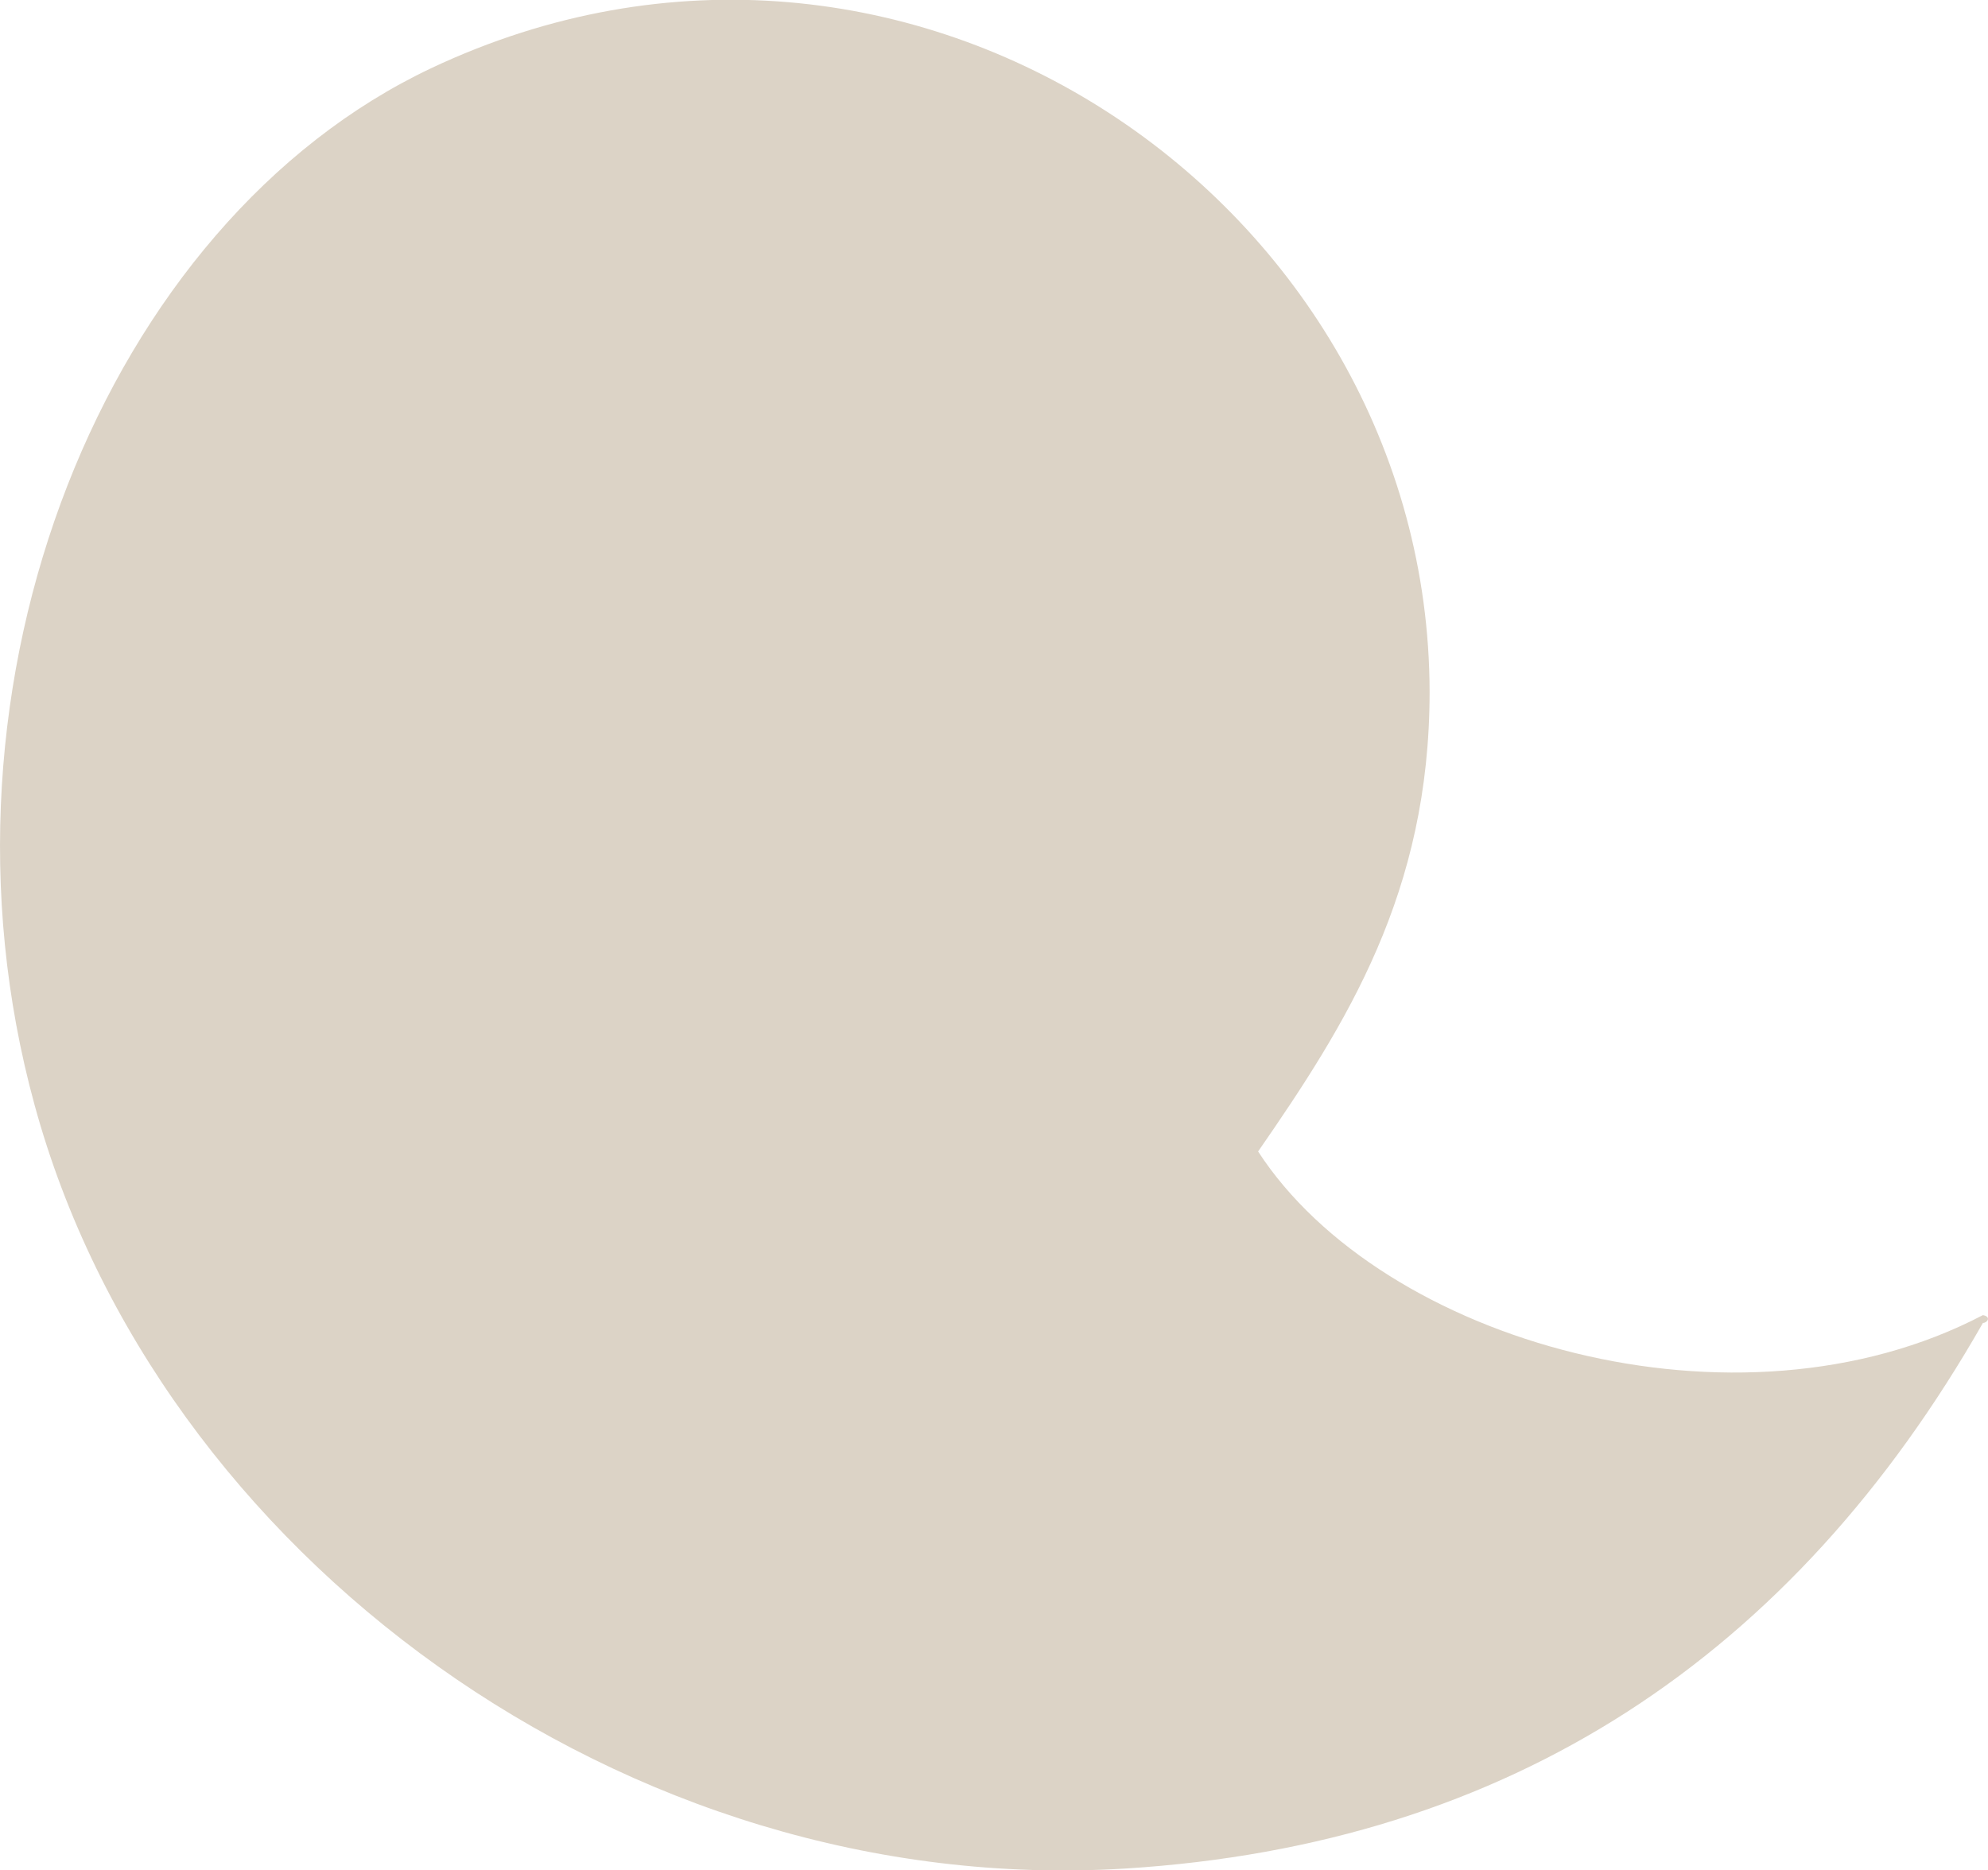 <svg xmlns="http://www.w3.org/2000/svg" viewBox="0 0 101.43 95.44"><defs><style>.cls-1{fill:#dcd3c6;fill-rule:evenodd;}</style></defs><title>icon</title><g id="Capa_2" data-name="Capa 2"><g id="Capa_1-2" data-name="Capa 1"><path class="cls-1" d="M101.17,67.11c.45.08.22.4,0,.4-9.69,17-24.09,26.61-43.74,27.84C31.87,96.93,8,79.26,1.76,56.37-4.16,34.76,5.43,11.32,22,3.48,46.32-8,72.89,10.43,72.94,35.3c0,10.24-4.23,16.93-8.75,23.46C70.51,68.49,88.64,73.67,101.17,67.11Z"/></g></g></svg>
